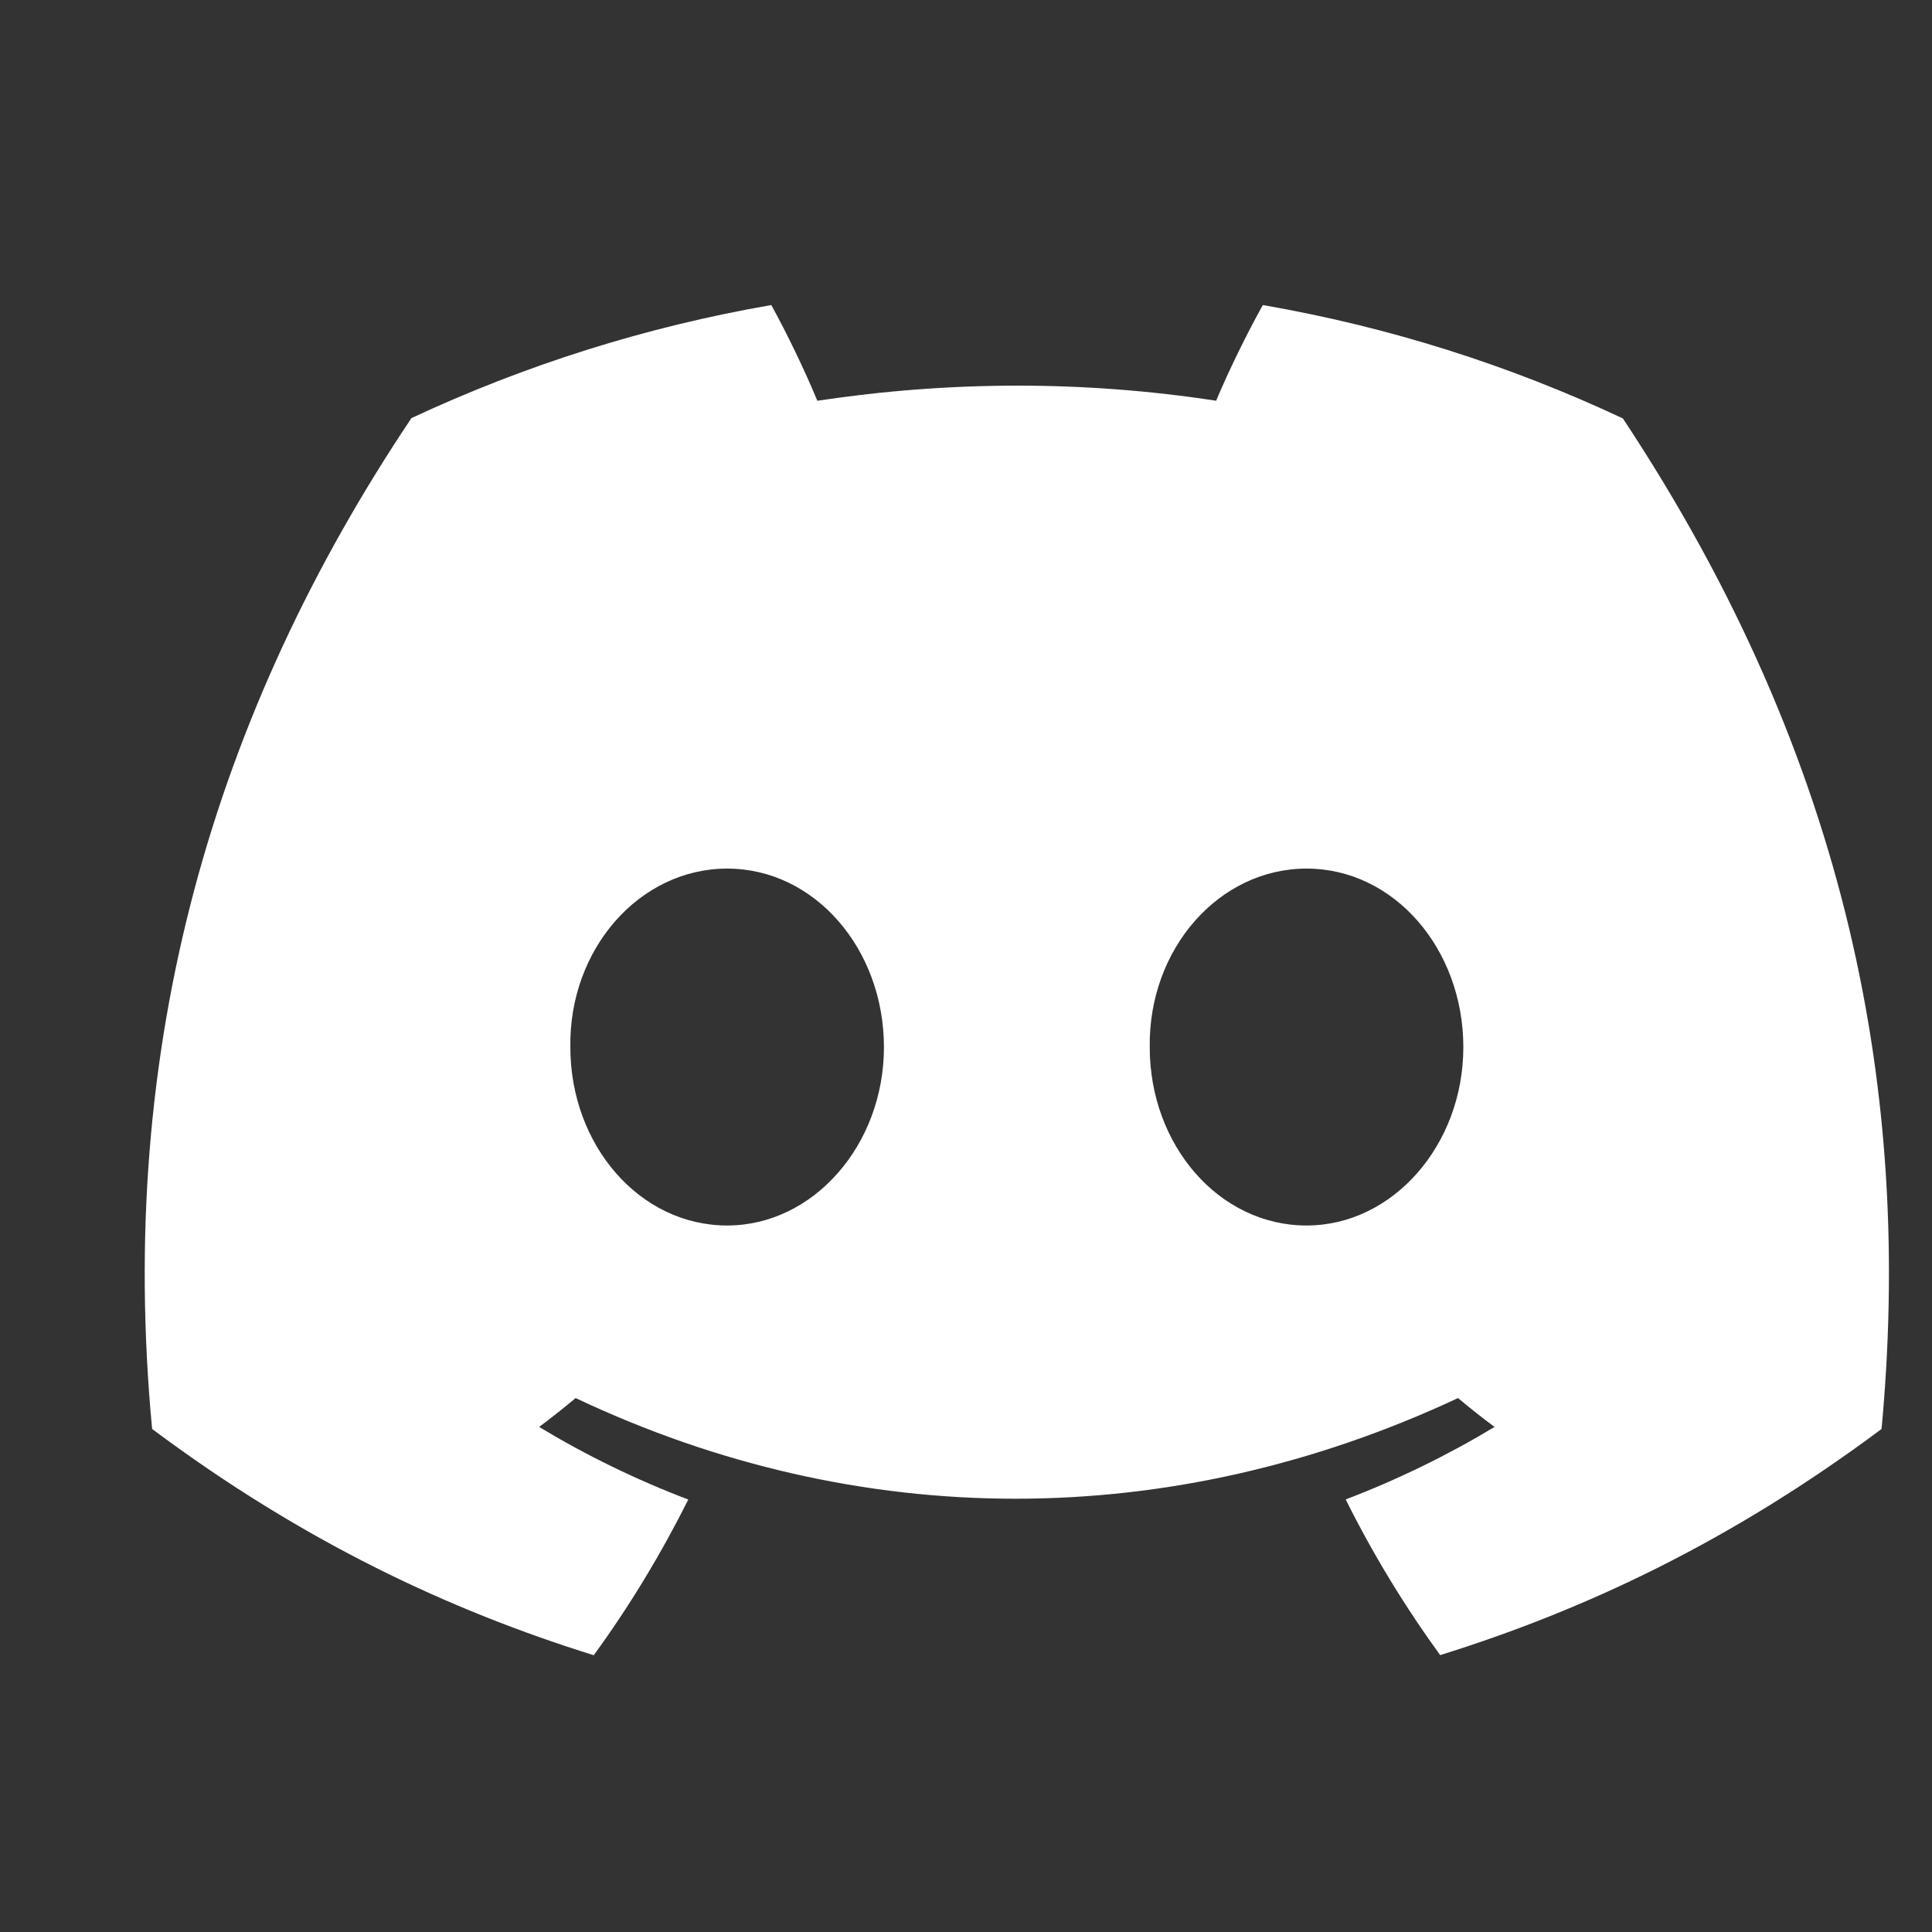 <?xml version="1.0" encoding="UTF-8"?>
<svg xmlns="http://www.w3.org/2000/svg" width="19" height="19" viewBox="0 0 19 19" fill="none">
  <rect x="0" y="0" width="19" height="19" fill="#333333" stroke="none"/>
  <path d="M4.046 4.112C5.157 3.593 6.344 3.215 7.585 3C7.738 3.276 7.916 3.646 8.038 3.941C9.358 3.743 10.665 3.743 11.96 3.941C12.083 3.646 12.265 3.276 12.419 3C13.662 3.215 14.85 3.594 15.96 4.115C18.2 7.499 18.807 10.799 18.504 14.053C17.018 15.162 15.579 15.836 14.163 16.277C13.814 15.796 13.502 15.284 13.234 14.746C13.745 14.551 14.235 14.312 14.698 14.033C14.575 13.942 14.455 13.847 14.339 13.749C11.516 15.069 8.45 15.069 5.661 13.749C5.544 13.847 5.424 13.942 5.302 14.033C5.766 14.313 6.258 14.553 6.769 14.747C6.5 15.284 6.19 15.797 5.839 16.278C4.423 15.837 2.982 15.163 1.496 14.053C1.14 10.281 2.105 7.011 4.046 4.112ZM12.849 12.052C13.697 12.052 14.391 11.261 14.391 10.298C14.391 9.334 13.711 8.542 12.849 8.542C11.987 8.542 11.293 9.333 11.307 10.298C11.306 11.261 11.987 12.052 12.849 12.052ZM7.151 12.052C7.998 12.052 8.693 11.261 8.693 10.298C8.693 9.334 8.013 8.542 7.151 8.542C6.289 8.542 5.594 9.333 5.609 10.298C5.609 11.261 6.289 12.052 7.151 12.052Z" fill="white"></path>
</svg>
